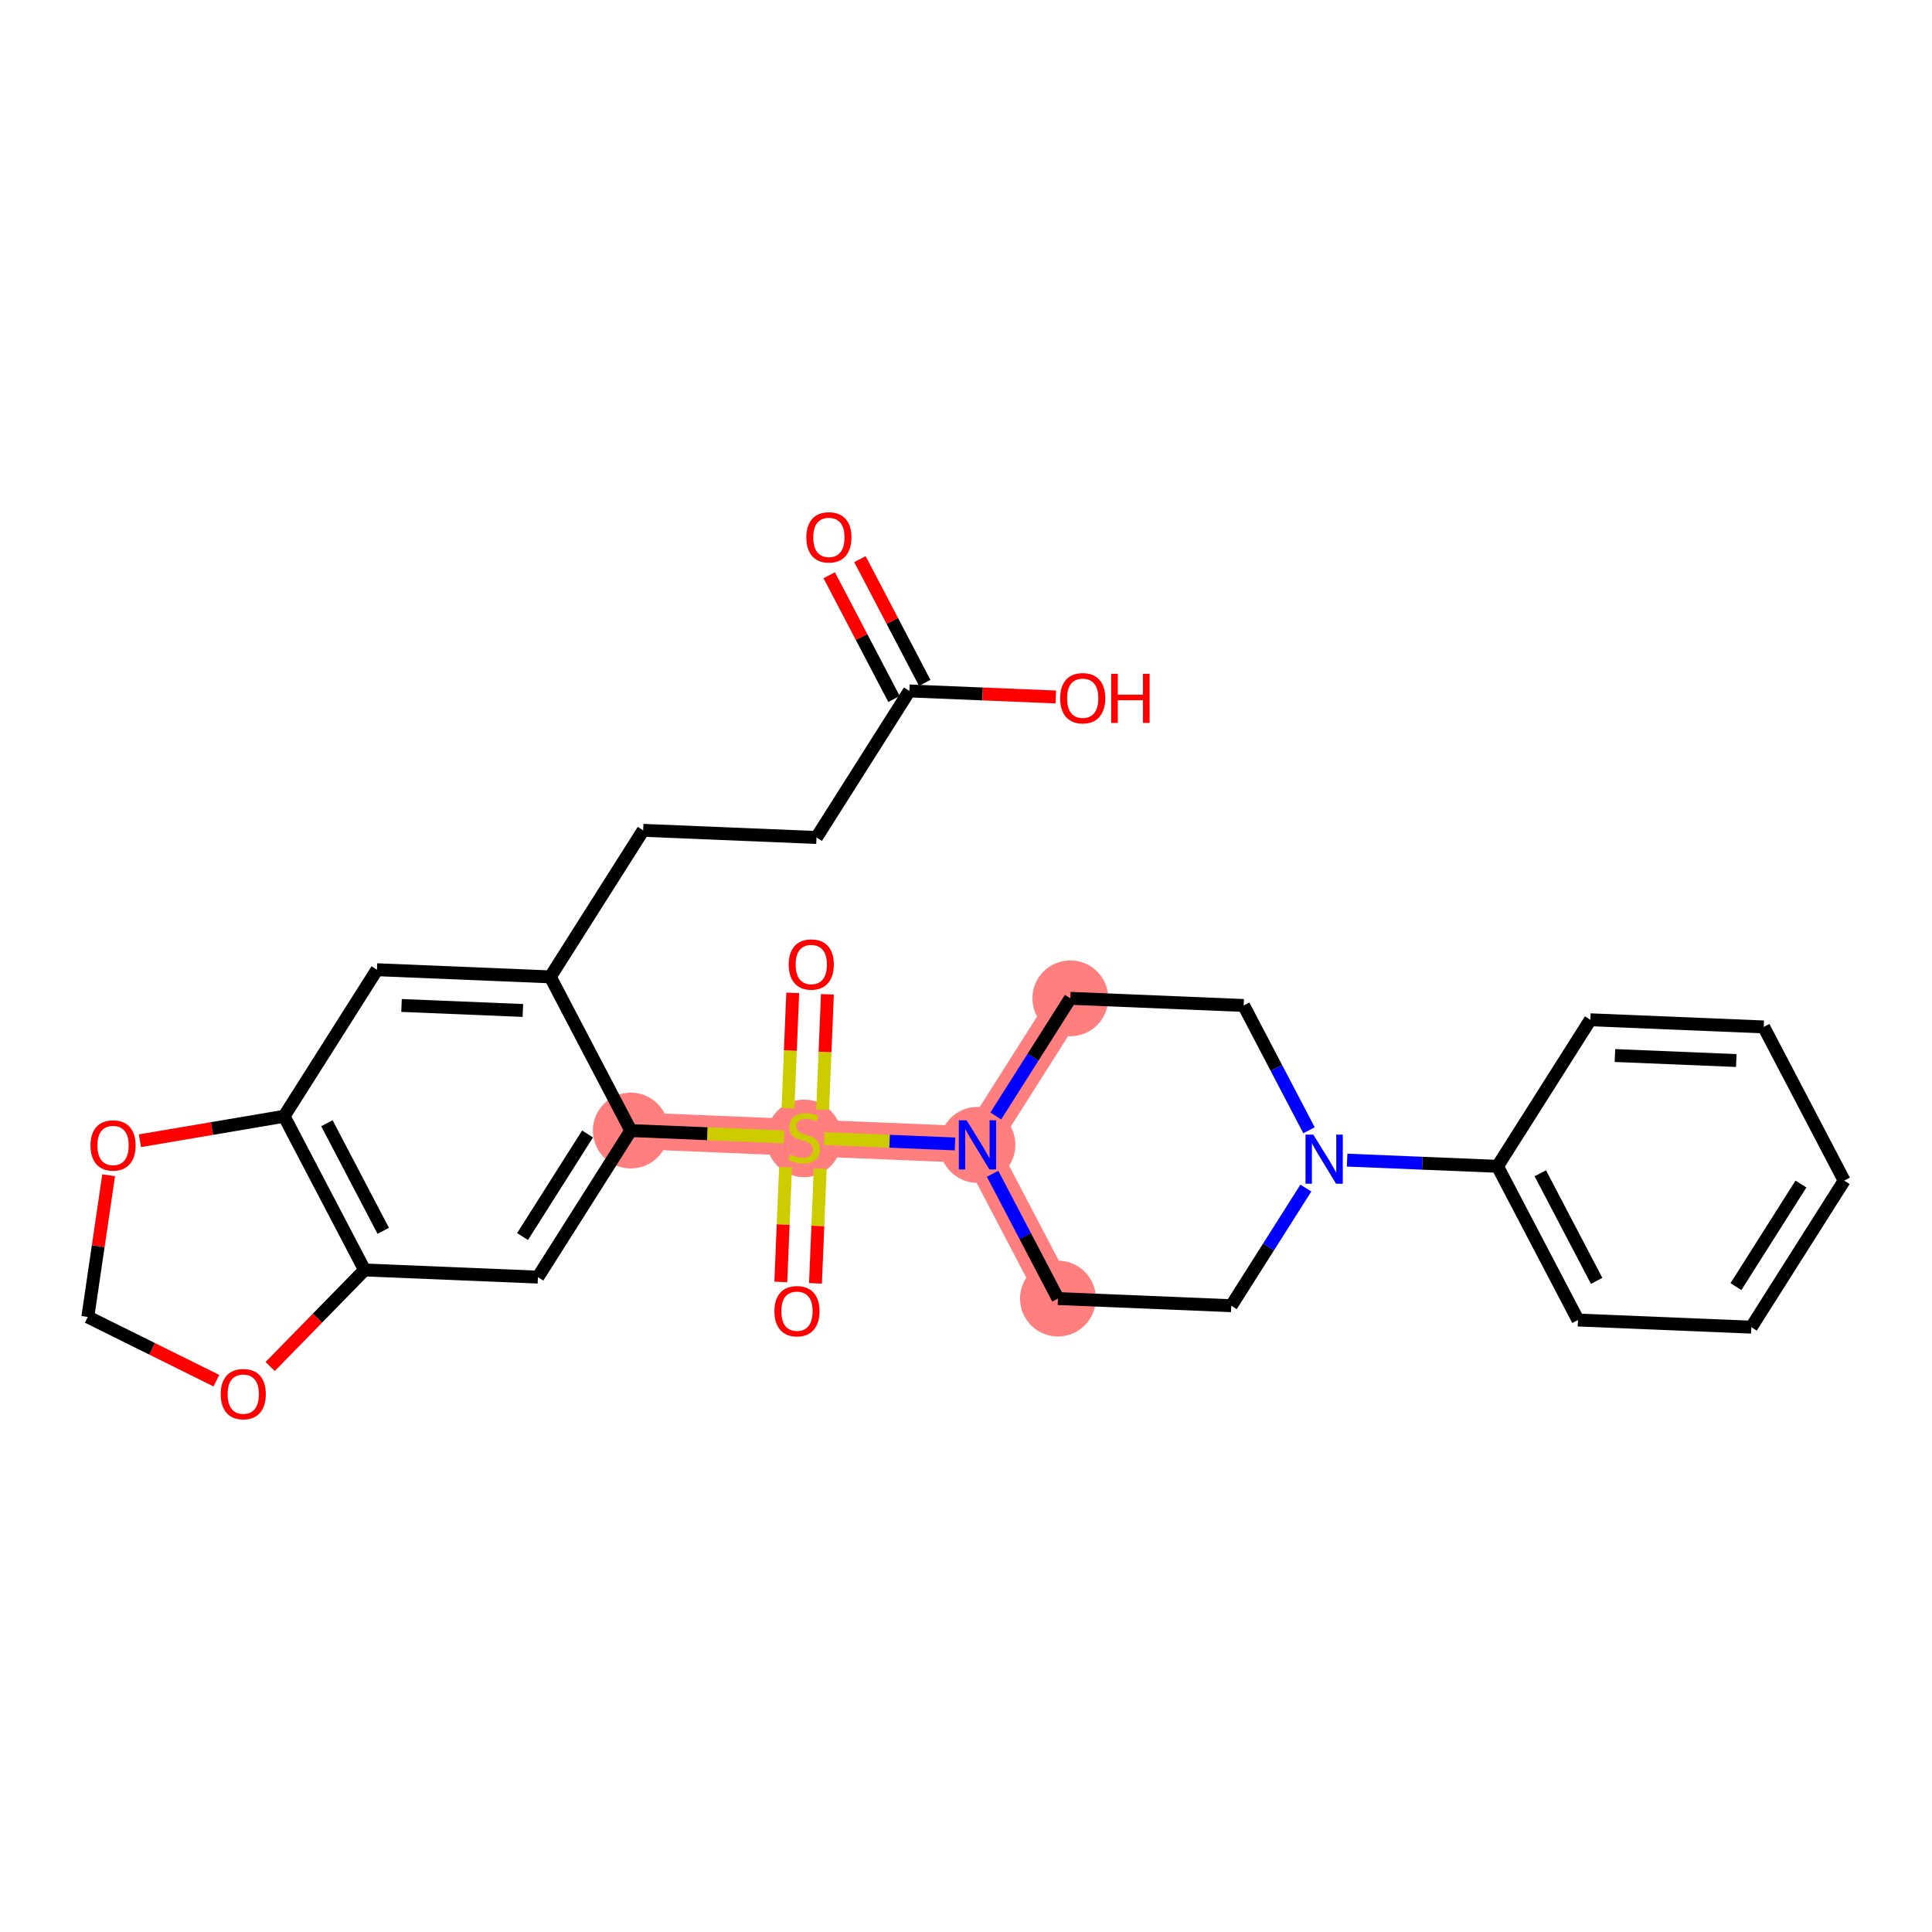 <?xml version='1.0' encoding='iso-8859-1'?>
<svg version='1.1' baseProfile='full'
              xmlns='http://www.w3.org/2000/svg'
                      xmlns:rdkit='http://www.rdkit.org/xml'
                      xmlns:xlink='http://www.w3.org/1999/xlink'
                  xml:space='preserve'
width='300px' height='300px' viewBox='0 0 300 300'>
<!-- END OF HEADER -->
<rect style='opacity:1.0;fill:#FFFFFF;stroke:none' width='300' height='300' x='0' y='0'> </rect>
<rect style='opacity:1.0;fill:#FFFFFF;stroke:none' width='300' height='300' x='0' y='0'> </rect>
<path d='M 97.947,175.554 L 124.864,176.665' style='fill:none;fill-rule:evenodd;stroke:#FF7F7F;stroke-width:5.7px;stroke-linecap:butt;stroke-linejoin:miter;stroke-opacity:1' />
<path d='M 124.864,176.665 L 151.78,177.775' style='fill:none;fill-rule:evenodd;stroke:#FF7F7F;stroke-width:5.7px;stroke-linecap:butt;stroke-linejoin:miter;stroke-opacity:1' />
<path d='M 151.78,177.775 L 164.277,201.641' style='fill:none;fill-rule:evenodd;stroke:#FF7F7F;stroke-width:5.7px;stroke-linecap:butt;stroke-linejoin:miter;stroke-opacity:1' />
<path d='M 151.78,177.775 L 166.2,155.02' style='fill:none;fill-rule:evenodd;stroke:#FF7F7F;stroke-width:5.7px;stroke-linecap:butt;stroke-linejoin:miter;stroke-opacity:1' />
<ellipse cx='97.947' cy='175.554' rx='5.388' ry='5.388'  style='fill:#FF7F7F;fill-rule:evenodd;stroke:#FF7F7F;stroke-width:1.0px;stroke-linecap:butt;stroke-linejoin:miter;stroke-opacity:1' />
<ellipse cx='124.864' cy='176.767' rx='5.388' ry='5.524'  style='fill:#FF7F7F;fill-rule:evenodd;stroke:#FF7F7F;stroke-width:1.0px;stroke-linecap:butt;stroke-linejoin:miter;stroke-opacity:1' />
<ellipse cx='151.78' cy='177.775' rx='5.388' ry='5.395'  style='fill:#FF7F7F;fill-rule:evenodd;stroke:#FF7F7F;stroke-width:1.0px;stroke-linecap:butt;stroke-linejoin:miter;stroke-opacity:1' />
<ellipse cx='164.277' cy='201.641' rx='5.388' ry='5.388'  style='fill:#FF7F7F;fill-rule:evenodd;stroke:#FF7F7F;stroke-width:1.0px;stroke-linecap:butt;stroke-linejoin:miter;stroke-opacity:1' />
<ellipse cx='166.2' cy='155.02' rx='5.388' ry='5.388'  style='fill:#FF7F7F;fill-rule:evenodd;stroke:#FF7F7F;stroke-width:1.0px;stroke-linecap:butt;stroke-linejoin:miter;stroke-opacity:1' />
<path class='bond-0 atom-0 atom-1' d='M 128.758,89.322 L 133.789,98.93' style='fill:none;fill-rule:evenodd;stroke:#FF0000;stroke-width:2.0px;stroke-linecap:butt;stroke-linejoin:miter;stroke-opacity:1' />
<path class='bond-0 atom-0 atom-1' d='M 133.789,98.93 L 138.82,108.538' style='fill:none;fill-rule:evenodd;stroke:#000000;stroke-width:2.0px;stroke-linecap:butt;stroke-linejoin:miter;stroke-opacity:1' />
<path class='bond-0 atom-0 atom-1' d='M 133.532,86.823 L 138.563,96.431' style='fill:none;fill-rule:evenodd;stroke:#FF0000;stroke-width:2.0px;stroke-linecap:butt;stroke-linejoin:miter;stroke-opacity:1' />
<path class='bond-0 atom-0 atom-1' d='M 138.563,96.431 L 143.594,106.039' style='fill:none;fill-rule:evenodd;stroke:#000000;stroke-width:2.0px;stroke-linecap:butt;stroke-linejoin:miter;stroke-opacity:1' />
<path class='bond-1 atom-1 atom-2' d='M 141.207,107.288 L 152.577,107.757' style='fill:none;fill-rule:evenodd;stroke:#000000;stroke-width:2.0px;stroke-linecap:butt;stroke-linejoin:miter;stroke-opacity:1' />
<path class='bond-1 atom-1 atom-2' d='M 152.577,107.757 L 163.948,108.226' style='fill:none;fill-rule:evenodd;stroke:#FF0000;stroke-width:2.0px;stroke-linecap:butt;stroke-linejoin:miter;stroke-opacity:1' />
<path class='bond-2 atom-1 atom-3' d='M 141.207,107.288 L 126.787,130.044' style='fill:none;fill-rule:evenodd;stroke:#000000;stroke-width:2.0px;stroke-linecap:butt;stroke-linejoin:miter;stroke-opacity:1' />
<path class='bond-3 atom-3 atom-4' d='M 126.787,130.044 L 99.87,128.933' style='fill:none;fill-rule:evenodd;stroke:#000000;stroke-width:2.0px;stroke-linecap:butt;stroke-linejoin:miter;stroke-opacity:1' />
<path class='bond-4 atom-4 atom-5' d='M 99.87,128.933 L 85.45,151.688' style='fill:none;fill-rule:evenodd;stroke:#000000;stroke-width:2.0px;stroke-linecap:butt;stroke-linejoin:miter;stroke-opacity:1' />
<path class='bond-5 atom-5 atom-6' d='M 85.45,151.688 L 58.534,150.578' style='fill:none;fill-rule:evenodd;stroke:#000000;stroke-width:2.0px;stroke-linecap:butt;stroke-linejoin:miter;stroke-opacity:1' />
<path class='bond-5 atom-5 atom-6' d='M 81.191,156.905 L 62.349,156.128' style='fill:none;fill-rule:evenodd;stroke:#000000;stroke-width:2.0px;stroke-linecap:butt;stroke-linejoin:miter;stroke-opacity:1' />
<path class='bond-28 atom-10 atom-5' d='M 97.947,175.554 L 85.45,151.688' style='fill:none;fill-rule:evenodd;stroke:#000000;stroke-width:2.0px;stroke-linecap:butt;stroke-linejoin:miter;stroke-opacity:1' />
<path class='bond-6 atom-6 atom-7' d='M 58.534,150.578 L 44.114,173.333' style='fill:none;fill-rule:evenodd;stroke:#000000;stroke-width:2.0px;stroke-linecap:butt;stroke-linejoin:miter;stroke-opacity:1' />
<path class='bond-7 atom-7 atom-8' d='M 44.114,173.333 L 56.61,197.199' style='fill:none;fill-rule:evenodd;stroke:#000000;stroke-width:2.0px;stroke-linecap:butt;stroke-linejoin:miter;stroke-opacity:1' />
<path class='bond-7 atom-7 atom-8' d='M 50.761,174.414 L 59.509,191.12' style='fill:none;fill-rule:evenodd;stroke:#000000;stroke-width:2.0px;stroke-linecap:butt;stroke-linejoin:miter;stroke-opacity:1' />
<path class='bond-30 atom-28 atom-7' d='M 21.73,177.134 L 32.922,175.234' style='fill:none;fill-rule:evenodd;stroke:#FF0000;stroke-width:2.0px;stroke-linecap:butt;stroke-linejoin:miter;stroke-opacity:1' />
<path class='bond-30 atom-28 atom-7' d='M 32.922,175.234 L 44.114,173.333' style='fill:none;fill-rule:evenodd;stroke:#000000;stroke-width:2.0px;stroke-linecap:butt;stroke-linejoin:miter;stroke-opacity:1' />
<path class='bond-8 atom-8 atom-9' d='M 56.61,197.199 L 83.527,198.309' style='fill:none;fill-rule:evenodd;stroke:#000000;stroke-width:2.0px;stroke-linecap:butt;stroke-linejoin:miter;stroke-opacity:1' />
<path class='bond-25 atom-8 atom-26' d='M 56.61,197.199 L 49.28,204.694' style='fill:none;fill-rule:evenodd;stroke:#000000;stroke-width:2.0px;stroke-linecap:butt;stroke-linejoin:miter;stroke-opacity:1' />
<path class='bond-25 atom-8 atom-26' d='M 49.28,204.694 L 41.95,212.189' style='fill:none;fill-rule:evenodd;stroke:#FF0000;stroke-width:2.0px;stroke-linecap:butt;stroke-linejoin:miter;stroke-opacity:1' />
<path class='bond-9 atom-9 atom-10' d='M 83.527,198.309 L 97.947,175.554' style='fill:none;fill-rule:evenodd;stroke:#000000;stroke-width:2.0px;stroke-linecap:butt;stroke-linejoin:miter;stroke-opacity:1' />
<path class='bond-9 atom-9 atom-10' d='M 81.139,192.012 L 91.233,176.083' style='fill:none;fill-rule:evenodd;stroke:#000000;stroke-width:2.0px;stroke-linecap:butt;stroke-linejoin:miter;stroke-opacity:1' />
<path class='bond-10 atom-10 atom-11' d='M 97.947,175.554 L 109.845,176.045' style='fill:none;fill-rule:evenodd;stroke:#000000;stroke-width:2.0px;stroke-linecap:butt;stroke-linejoin:miter;stroke-opacity:1' />
<path class='bond-10 atom-10 atom-11' d='M 109.845,176.045 L 121.744,176.536' style='fill:none;fill-rule:evenodd;stroke:#CCCC00;stroke-width:2.0px;stroke-linecap:butt;stroke-linejoin:miter;stroke-opacity:1' />
<path class='bond-11 atom-11 atom-12' d='M 121.979,181.236 L 121.611,190.146' style='fill:none;fill-rule:evenodd;stroke:#CCCC00;stroke-width:2.0px;stroke-linecap:butt;stroke-linejoin:miter;stroke-opacity:1' />
<path class='bond-11 atom-11 atom-12' d='M 121.611,190.146 L 121.244,199.056' style='fill:none;fill-rule:evenodd;stroke:#FF0000;stroke-width:2.0px;stroke-linecap:butt;stroke-linejoin:miter;stroke-opacity:1' />
<path class='bond-11 atom-11 atom-12' d='M 127.362,181.458 L 126.995,190.368' style='fill:none;fill-rule:evenodd;stroke:#CCCC00;stroke-width:2.0px;stroke-linecap:butt;stroke-linejoin:miter;stroke-opacity:1' />
<path class='bond-11 atom-11 atom-12' d='M 126.995,190.368 L 126.627,199.278' style='fill:none;fill-rule:evenodd;stroke:#FF0000;stroke-width:2.0px;stroke-linecap:butt;stroke-linejoin:miter;stroke-opacity:1' />
<path class='bond-12 atom-11 atom-13' d='M 127.74,172.298 L 128.109,163.347' style='fill:none;fill-rule:evenodd;stroke:#CCCC00;stroke-width:2.0px;stroke-linecap:butt;stroke-linejoin:miter;stroke-opacity:1' />
<path class='bond-12 atom-11 atom-13' d='M 128.109,163.347 L 128.479,154.397' style='fill:none;fill-rule:evenodd;stroke:#FF0000;stroke-width:2.0px;stroke-linecap:butt;stroke-linejoin:miter;stroke-opacity:1' />
<path class='bond-12 atom-11 atom-13' d='M 122.357,172.076 L 122.726,163.125' style='fill:none;fill-rule:evenodd;stroke:#CCCC00;stroke-width:2.0px;stroke-linecap:butt;stroke-linejoin:miter;stroke-opacity:1' />
<path class='bond-12 atom-11 atom-13' d='M 122.726,163.125 L 123.095,154.175' style='fill:none;fill-rule:evenodd;stroke:#FF0000;stroke-width:2.0px;stroke-linecap:butt;stroke-linejoin:miter;stroke-opacity:1' />
<path class='bond-13 atom-11 atom-14' d='M 127.983,176.793 L 138.137,177.212' style='fill:none;fill-rule:evenodd;stroke:#CCCC00;stroke-width:2.0px;stroke-linecap:butt;stroke-linejoin:miter;stroke-opacity:1' />
<path class='bond-13 atom-11 atom-14' d='M 138.137,177.212 L 148.292,177.631' style='fill:none;fill-rule:evenodd;stroke:#0000FF;stroke-width:2.0px;stroke-linecap:butt;stroke-linejoin:miter;stroke-opacity:1' />
<path class='bond-14 atom-14 atom-15' d='M 154.13,182.263 L 159.204,191.952' style='fill:none;fill-rule:evenodd;stroke:#0000FF;stroke-width:2.0px;stroke-linecap:butt;stroke-linejoin:miter;stroke-opacity:1' />
<path class='bond-14 atom-14 atom-15' d='M 159.204,191.952 L 164.277,201.641' style='fill:none;fill-rule:evenodd;stroke:#000000;stroke-width:2.0px;stroke-linecap:butt;stroke-linejoin:miter;stroke-opacity:1' />
<path class='bond-29 atom-25 atom-14' d='M 166.2,155.02 L 160.412,164.153' style='fill:none;fill-rule:evenodd;stroke:#000000;stroke-width:2.0px;stroke-linecap:butt;stroke-linejoin:miter;stroke-opacity:1' />
<path class='bond-29 atom-25 atom-14' d='M 160.412,164.153 L 154.624,173.287' style='fill:none;fill-rule:evenodd;stroke:#0000FF;stroke-width:2.0px;stroke-linecap:butt;stroke-linejoin:miter;stroke-opacity:1' />
<path class='bond-15 atom-15 atom-16' d='M 164.277,201.641 L 191.194,202.751' style='fill:none;fill-rule:evenodd;stroke:#000000;stroke-width:2.0px;stroke-linecap:butt;stroke-linejoin:miter;stroke-opacity:1' />
<path class='bond-16 atom-16 atom-17' d='M 191.194,202.751 L 196.982,193.618' style='fill:none;fill-rule:evenodd;stroke:#000000;stroke-width:2.0px;stroke-linecap:butt;stroke-linejoin:miter;stroke-opacity:1' />
<path class='bond-16 atom-16 atom-17' d='M 196.982,193.618 L 202.77,184.484' style='fill:none;fill-rule:evenodd;stroke:#0000FF;stroke-width:2.0px;stroke-linecap:butt;stroke-linejoin:miter;stroke-opacity:1' />
<path class='bond-17 atom-17 atom-18' d='M 209.18,180.143 L 220.855,180.625' style='fill:none;fill-rule:evenodd;stroke:#0000FF;stroke-width:2.0px;stroke-linecap:butt;stroke-linejoin:miter;stroke-opacity:1' />
<path class='bond-17 atom-17 atom-18' d='M 220.855,180.625 L 232.53,181.106' style='fill:none;fill-rule:evenodd;stroke:#000000;stroke-width:2.0px;stroke-linecap:butt;stroke-linejoin:miter;stroke-opacity:1' />
<path class='bond-23 atom-17 atom-24' d='M 203.264,175.508 L 198.19,165.819' style='fill:none;fill-rule:evenodd;stroke:#0000FF;stroke-width:2.0px;stroke-linecap:butt;stroke-linejoin:miter;stroke-opacity:1' />
<path class='bond-23 atom-17 atom-24' d='M 198.19,165.819 L 193.117,156.13' style='fill:none;fill-rule:evenodd;stroke:#000000;stroke-width:2.0px;stroke-linecap:butt;stroke-linejoin:miter;stroke-opacity:1' />
<path class='bond-18 atom-18 atom-19' d='M 232.53,181.106 L 245.027,204.972' style='fill:none;fill-rule:evenodd;stroke:#000000;stroke-width:2.0px;stroke-linecap:butt;stroke-linejoin:miter;stroke-opacity:1' />
<path class='bond-18 atom-18 atom-19' d='M 239.178,182.187 L 247.926,198.893' style='fill:none;fill-rule:evenodd;stroke:#000000;stroke-width:2.0px;stroke-linecap:butt;stroke-linejoin:miter;stroke-opacity:1' />
<path class='bond-31 atom-23 atom-18' d='M 246.95,158.351 L 232.53,181.106' style='fill:none;fill-rule:evenodd;stroke:#000000;stroke-width:2.0px;stroke-linecap:butt;stroke-linejoin:miter;stroke-opacity:1' />
<path class='bond-19 atom-19 atom-20' d='M 245.027,204.972 L 271.944,206.082' style='fill:none;fill-rule:evenodd;stroke:#000000;stroke-width:2.0px;stroke-linecap:butt;stroke-linejoin:miter;stroke-opacity:1' />
<path class='bond-20 atom-20 atom-21' d='M 271.944,206.082 L 286.364,183.327' style='fill:none;fill-rule:evenodd;stroke:#000000;stroke-width:2.0px;stroke-linecap:butt;stroke-linejoin:miter;stroke-opacity:1' />
<path class='bond-20 atom-20 atom-21' d='M 269.556,199.785 L 279.65,183.856' style='fill:none;fill-rule:evenodd;stroke:#000000;stroke-width:2.0px;stroke-linecap:butt;stroke-linejoin:miter;stroke-opacity:1' />
<path class='bond-21 atom-21 atom-22' d='M 286.364,183.327 L 273.867,159.461' style='fill:none;fill-rule:evenodd;stroke:#000000;stroke-width:2.0px;stroke-linecap:butt;stroke-linejoin:miter;stroke-opacity:1' />
<path class='bond-22 atom-22 atom-23' d='M 273.867,159.461 L 246.95,158.351' style='fill:none;fill-rule:evenodd;stroke:#000000;stroke-width:2.0px;stroke-linecap:butt;stroke-linejoin:miter;stroke-opacity:1' />
<path class='bond-22 atom-22 atom-23' d='M 269.607,164.678 L 250.766,163.901' style='fill:none;fill-rule:evenodd;stroke:#000000;stroke-width:2.0px;stroke-linecap:butt;stroke-linejoin:miter;stroke-opacity:1' />
<path class='bond-24 atom-24 atom-25' d='M 193.117,156.13 L 166.2,155.02' style='fill:none;fill-rule:evenodd;stroke:#000000;stroke-width:2.0px;stroke-linecap:butt;stroke-linejoin:miter;stroke-opacity:1' />
<path class='bond-26 atom-26 atom-27' d='M 33.599,214.39 L 23.617,209.443' style='fill:none;fill-rule:evenodd;stroke:#FF0000;stroke-width:2.0px;stroke-linecap:butt;stroke-linejoin:miter;stroke-opacity:1' />
<path class='bond-26 atom-26 atom-27' d='M 23.617,209.443 L 13.636,204.497' style='fill:none;fill-rule:evenodd;stroke:#000000;stroke-width:2.0px;stroke-linecap:butt;stroke-linejoin:miter;stroke-opacity:1' />
<path class='bond-27 atom-27 atom-28' d='M 13.636,204.497 L 15.254,193.495' style='fill:none;fill-rule:evenodd;stroke:#000000;stroke-width:2.0px;stroke-linecap:butt;stroke-linejoin:miter;stroke-opacity:1' />
<path class='bond-27 atom-27 atom-28' d='M 15.254,193.495 L 16.871,182.493' style='fill:none;fill-rule:evenodd;stroke:#FF0000;stroke-width:2.0px;stroke-linecap:butt;stroke-linejoin:miter;stroke-opacity:1' />
<path  class='atom-0' d='M 125.208 83.444
Q 125.208 81.612, 126.113 80.588
Q 127.018 79.565, 128.71 79.565
Q 130.402 79.565, 131.307 80.588
Q 132.212 81.612, 132.212 83.444
Q 132.212 85.297, 131.296 86.353
Q 130.381 87.399, 128.71 87.399
Q 127.029 87.399, 126.113 86.353
Q 125.208 85.308, 125.208 83.444
M 128.71 86.537
Q 129.874 86.537, 130.499 85.761
Q 131.135 84.974, 131.135 83.444
Q 131.135 81.946, 130.499 81.192
Q 129.874 80.427, 128.71 80.427
Q 127.546 80.427, 126.911 81.181
Q 126.286 81.935, 126.286 83.444
Q 126.286 84.985, 126.911 85.761
Q 127.546 86.537, 128.71 86.537
' fill='#FF0000'/>
<path  class='atom-2' d='M 164.621 108.42
Q 164.621 106.588, 165.527 105.565
Q 166.432 104.541, 168.124 104.541
Q 169.815 104.541, 170.721 105.565
Q 171.626 106.588, 171.626 108.42
Q 171.626 110.274, 170.71 111.33
Q 169.794 112.375, 168.124 112.375
Q 166.443 112.375, 165.527 111.33
Q 164.621 110.284, 164.621 108.42
M 168.124 111.513
Q 169.287 111.513, 169.912 110.737
Q 170.548 109.95, 170.548 108.42
Q 170.548 106.922, 169.912 106.168
Q 169.287 105.403, 168.124 105.403
Q 166.96 105.403, 166.324 106.157
Q 165.699 106.912, 165.699 108.42
Q 165.699 109.961, 166.324 110.737
Q 166.96 111.513, 168.124 111.513
' fill='#FF0000'/>
<path  class='atom-2' d='M 172.542 104.627
L 173.576 104.627
L 173.576 107.871
L 177.477 107.871
L 177.477 104.627
L 178.512 104.627
L 178.512 112.256
L 177.477 112.256
L 177.477 108.733
L 173.576 108.733
L 173.576 112.256
L 172.542 112.256
L 172.542 104.627
' fill='#FF0000'/>
<path  class='atom-11' d='M 122.708 179.283
Q 122.795 179.315, 123.15 179.466
Q 123.506 179.617, 123.894 179.714
Q 124.293 179.8, 124.68 179.8
Q 125.402 179.8, 125.823 179.456
Q 126.243 179.1, 126.243 178.486
Q 126.243 178.065, 126.027 177.807
Q 125.823 177.548, 125.499 177.408
Q 125.176 177.268, 124.637 177.106
Q 123.958 176.902, 123.549 176.708
Q 123.15 176.514, 122.859 176.104
Q 122.579 175.695, 122.579 175.005
Q 122.579 174.046, 123.226 173.453
Q 123.883 172.861, 125.176 172.861
Q 126.06 172.861, 127.062 173.281
L 126.814 174.111
Q 125.898 173.734, 125.208 173.734
Q 124.465 173.734, 124.055 174.046
Q 123.646 174.348, 123.657 174.876
Q 123.657 175.285, 123.861 175.533
Q 124.077 175.781, 124.379 175.921
Q 124.691 176.061, 125.208 176.223
Q 125.898 176.438, 126.308 176.654
Q 126.717 176.869, 127.008 177.311
Q 127.31 177.742, 127.31 178.486
Q 127.31 179.542, 126.599 180.113
Q 125.898 180.673, 124.724 180.673
Q 124.045 180.673, 123.527 180.522
Q 123.021 180.382, 122.418 180.134
L 122.708 179.283
' fill='#CCCC00'/>
<path  class='atom-12' d='M 120.251 203.603
Q 120.251 201.771, 121.156 200.747
Q 122.061 199.723, 123.753 199.723
Q 125.445 199.723, 126.35 200.747
Q 127.255 201.771, 127.255 203.603
Q 127.255 205.456, 126.339 206.512
Q 125.423 207.558, 123.753 207.558
Q 122.072 207.558, 121.156 206.512
Q 120.251 205.467, 120.251 203.603
M 123.753 206.695
Q 124.917 206.695, 125.542 205.92
Q 126.178 205.133, 126.178 203.603
Q 126.178 202.105, 125.542 201.351
Q 124.917 200.586, 123.753 200.586
Q 122.589 200.586, 121.954 201.34
Q 121.329 202.094, 121.329 203.603
Q 121.329 205.144, 121.954 205.92
Q 122.589 206.695, 123.753 206.695
' fill='#FF0000'/>
<path  class='atom-13' d='M 122.472 149.769
Q 122.472 147.938, 123.377 146.914
Q 124.282 145.89, 125.974 145.89
Q 127.666 145.89, 128.571 146.914
Q 129.476 147.938, 129.476 149.769
Q 129.476 151.623, 128.56 152.679
Q 127.644 153.724, 125.974 153.724
Q 124.293 153.724, 123.377 152.679
Q 122.472 151.634, 122.472 149.769
M 125.974 152.862
Q 127.138 152.862, 127.763 152.086
Q 128.399 151.3, 128.399 149.769
Q 128.399 148.272, 127.763 147.517
Q 127.138 146.752, 125.974 146.752
Q 124.81 146.752, 124.174 147.507
Q 123.549 148.261, 123.549 149.769
Q 123.549 151.31, 124.174 152.086
Q 124.81 152.862, 125.974 152.862
' fill='#FF0000'/>
<path  class='atom-14' d='M 150.094 173.96
L 152.594 178.001
Q 152.842 178.4, 153.24 179.122
Q 153.639 179.844, 153.661 179.887
L 153.661 173.96
L 154.674 173.96
L 154.674 181.59
L 153.628 181.59
L 150.945 177.172
Q 150.633 176.654, 150.299 176.062
Q 149.975 175.469, 149.878 175.286
L 149.878 181.59
L 148.887 181.59
L 148.887 173.96
L 150.094 173.96
' fill='#0000FF'/>
<path  class='atom-17' d='M 203.927 176.181
L 206.427 180.222
Q 206.675 180.621, 207.074 181.343
Q 207.472 182.065, 207.494 182.108
L 207.494 176.181
L 208.507 176.181
L 208.507 183.811
L 207.462 183.811
L 204.779 179.392
Q 204.466 178.875, 204.132 178.283
Q 203.809 177.69, 203.712 177.507
L 203.712 183.811
L 202.72 183.811
L 202.72 176.181
L 203.927 176.181
' fill='#0000FF'/>
<path  class='atom-26' d='M 34.272 216.481
Q 34.272 214.649, 35.177 213.625
Q 36.083 212.601, 37.774 212.601
Q 39.466 212.601, 40.371 213.625
Q 41.276 214.649, 41.276 216.481
Q 41.276 218.334, 40.361 219.39
Q 39.445 220.435, 37.774 220.435
Q 36.093 220.435, 35.177 219.39
Q 34.272 218.345, 34.272 216.481
M 37.774 219.573
Q 38.938 219.573, 39.563 218.797
Q 40.199 218.011, 40.199 216.481
Q 40.199 214.983, 39.563 214.228
Q 38.938 213.463, 37.774 213.463
Q 36.611 213.463, 35.975 214.218
Q 35.35 214.972, 35.35 216.481
Q 35.35 218.021, 35.975 218.797
Q 36.611 219.573, 37.774 219.573
' fill='#FF0000'/>
<path  class='atom-28' d='M 14.052 177.865
Q 14.052 176.033, 14.957 175.009
Q 15.863 173.986, 17.554 173.986
Q 19.246 173.986, 20.151 175.009
Q 21.056 176.033, 21.056 177.865
Q 21.056 179.718, 20.14 180.774
Q 19.224 181.82, 17.554 181.82
Q 15.873 181.82, 14.957 180.774
Q 14.052 179.729, 14.052 177.865
M 17.554 180.958
Q 18.718 180.958, 19.343 180.182
Q 19.979 179.395, 19.979 177.865
Q 19.979 176.367, 19.343 175.613
Q 18.718 174.848, 17.554 174.848
Q 16.39 174.848, 15.755 175.602
Q 15.13 176.356, 15.13 177.865
Q 15.13 179.406, 15.755 180.182
Q 16.39 180.958, 17.554 180.958
' fill='#FF0000'/>
</svg>
